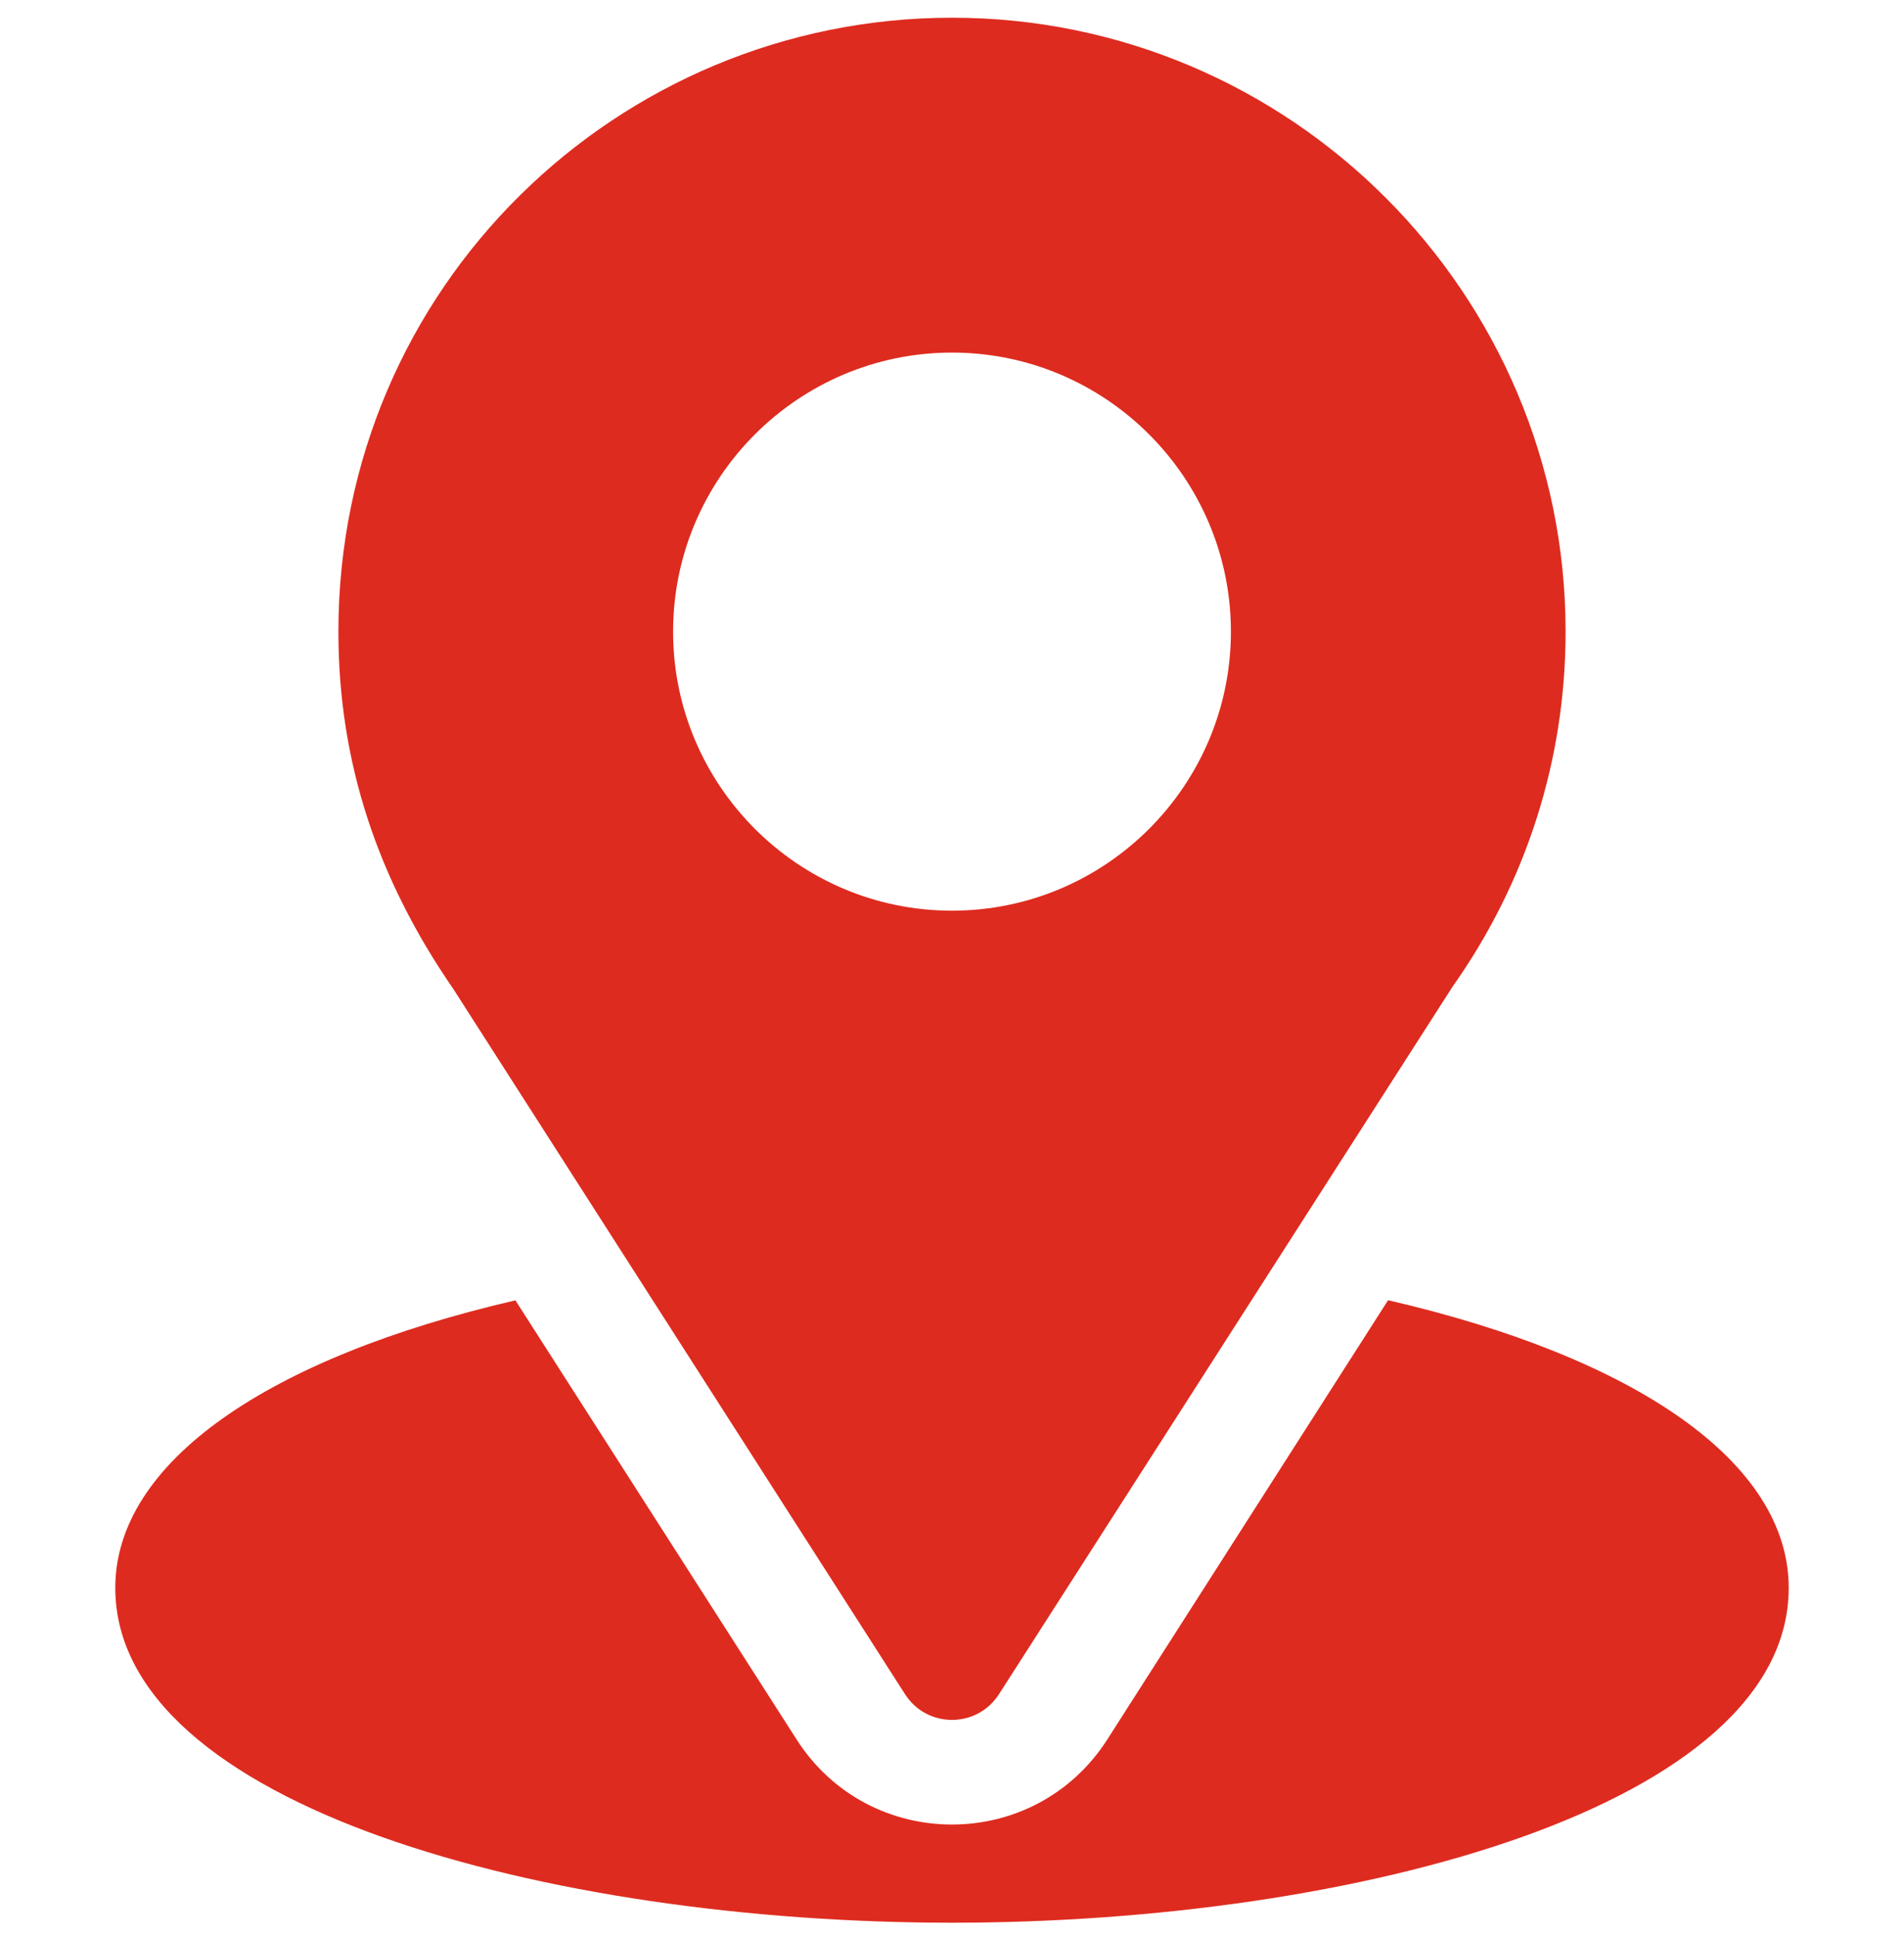 <svg xmlns="http://www.w3.org/2000/svg" width="60" height="61" viewBox="0 0 60 61" fill="none"><g clip-path="url(#clip0_12861_2709)"><path d="M30 0.558C19.457 0.558 10.664 9.051 10.664 19.894C10.664 24.019 11.904 27.698 14.283 31.145L28.52 53.361C29.211 54.441 30.79 54.439 31.48 53.361L45.779 31.069C48.107 27.778 49.336 23.914 49.336 19.894C49.336 9.232 40.662 0.558 30 0.558ZM30 28.683C25.154 28.683 21.211 24.74 21.211 19.894C21.211 15.048 25.154 11.105 30 11.105C34.846 11.105 38.789 15.048 38.789 19.894C38.789 24.74 34.846 28.683 30 28.683Z" fill="#DE2B1F"></path><path d="M43.742 40.952L34.891 54.791C32.599 58.363 27.388 58.351 25.108 54.794L16.242 40.956C8.441 42.759 3.633 46.063 3.633 50.011C3.633 56.862 17.218 60.558 30 60.558C42.782 60.558 56.367 56.862 56.367 50.011C56.367 46.06 51.552 42.755 43.742 40.952Z" fill="#DE2B1F"></path></g><defs><clipPath id="clip0_12861_2709"><rect width="60" height="60" fill="white" transform="translate(0 0.558)"></rect></clipPath></defs></svg>